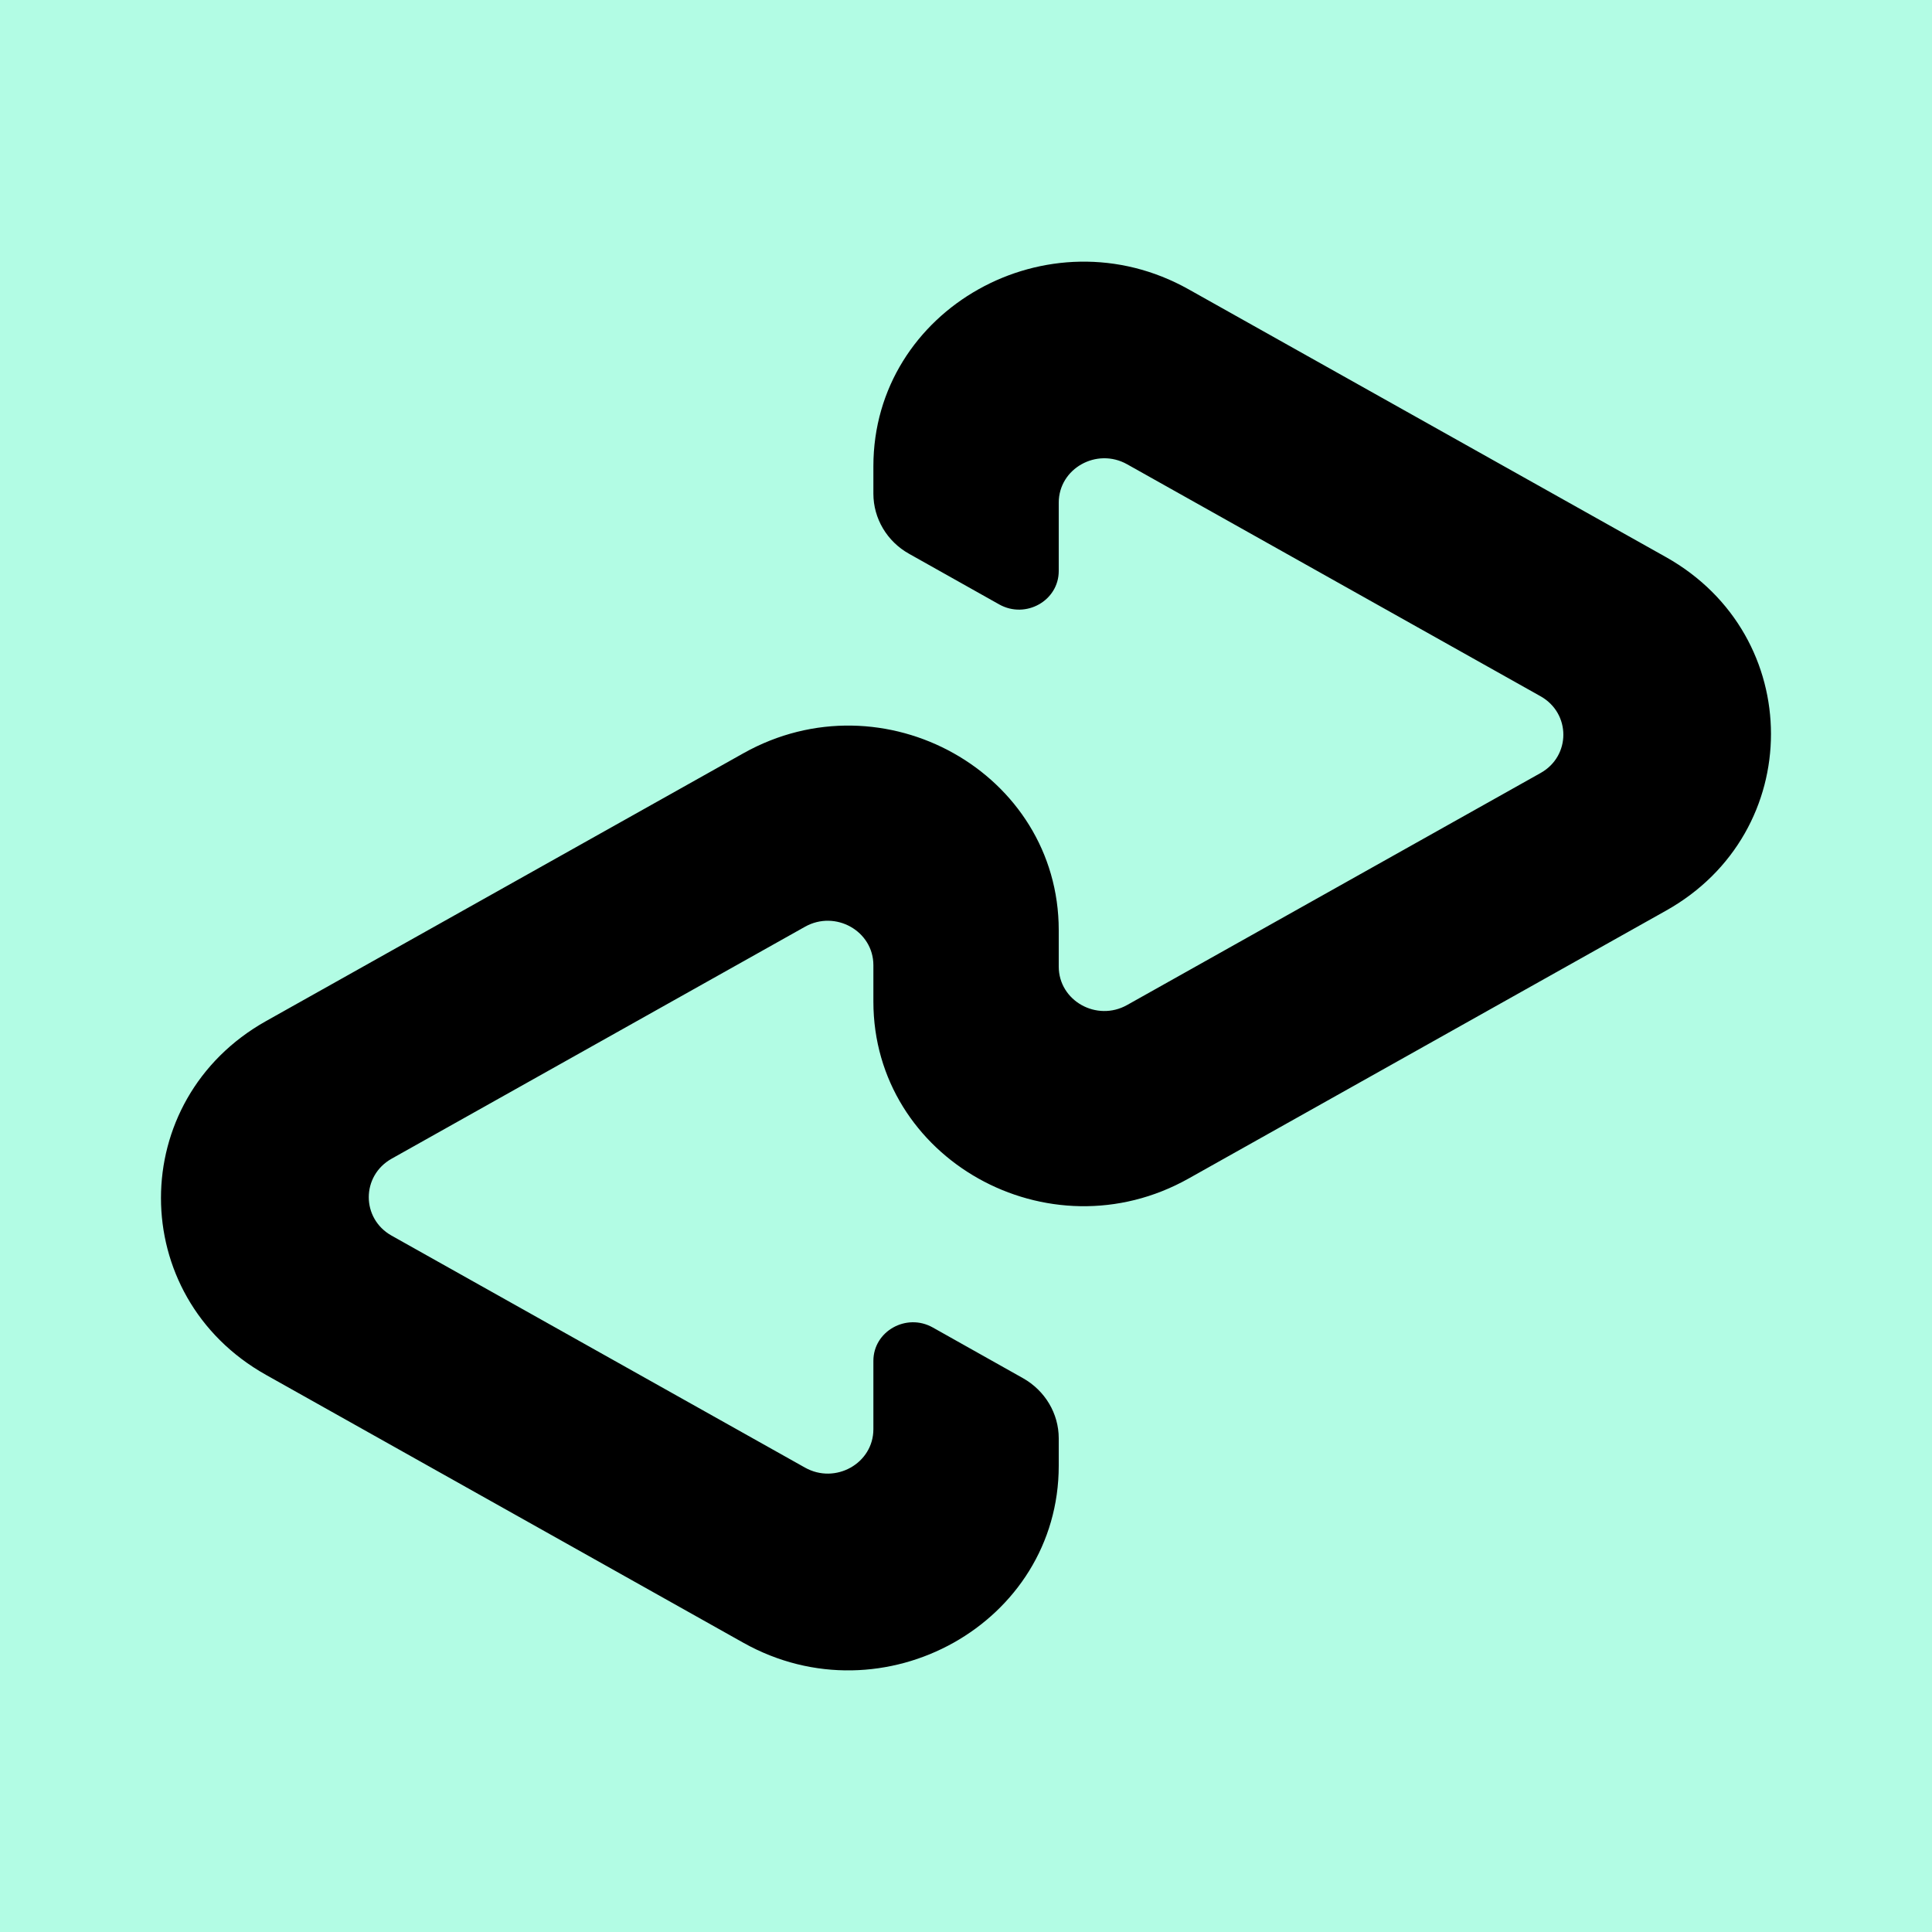 <svg xmlns="http://www.w3.org/2000/svg" width="32" height="32" viewBox="0 0 32 32" fill="none"><rect width="32" height="32" fill="#B2FCE4"></rect><path d="M27.593 9.227L19.687 4.792C17.367 3.49 14.466 5.117 14.466 7.722V8.177C14.466 8.588 14.692 8.969 15.058 9.173L16.55 10.011C16.989 10.257 17.536 9.949 17.536 9.458V8.326C17.536 7.76 18.165 7.407 18.669 7.69L25.516 11.532C26.02 11.815 26.02 12.523 25.516 12.804L18.669 16.646C18.165 16.929 17.536 16.576 17.536 16.009V15.407C17.536 12.802 14.635 11.173 12.312 12.477L4.407 16.912C2.086 18.214 2.086 21.471 4.407 22.773L12.312 27.209C14.633 28.51 17.536 26.884 17.536 24.278V23.823C17.536 23.412 17.309 23.033 16.944 22.827L15.451 21.988C15.013 21.741 14.466 22.049 14.466 22.54V23.672C14.466 24.238 13.837 24.591 13.333 24.308L6.486 20.466C5.982 20.183 5.982 19.476 6.486 19.192L13.333 15.35C13.837 15.067 14.466 15.421 14.466 15.987V16.589C14.466 19.195 17.367 20.823 19.687 19.52L27.593 15.084C29.913 13.786 29.913 10.529 27.593 9.227Z" fill="black"></path></svg>